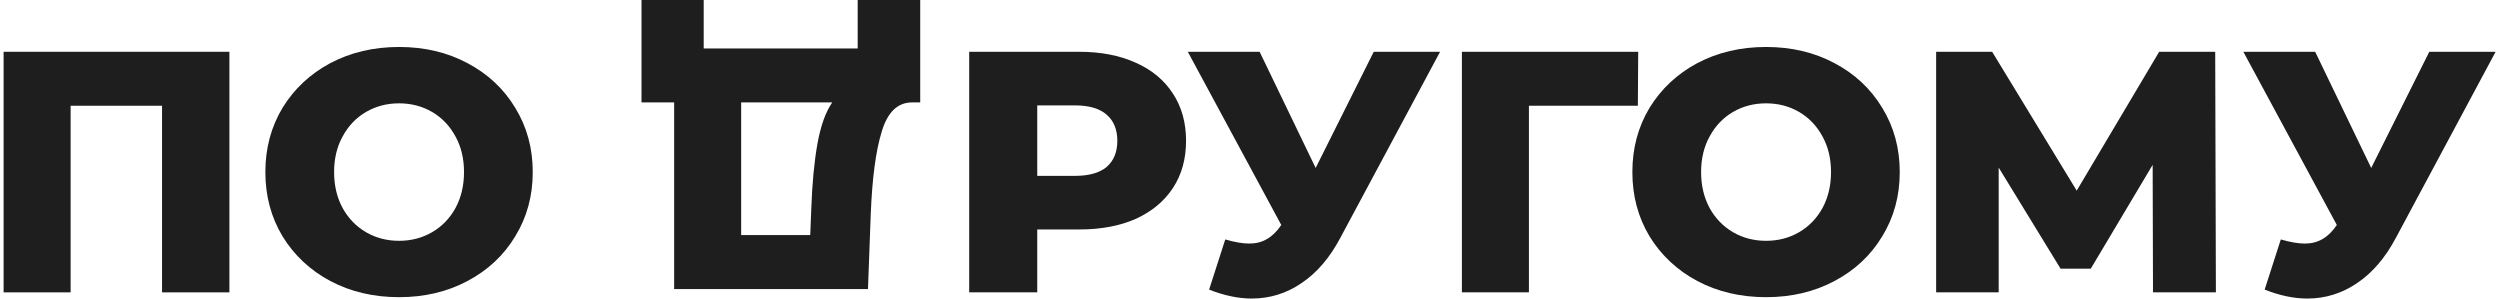 <?xml version="1.0" encoding="UTF-8"?> <svg xmlns="http://www.w3.org/2000/svg" width="451" height="54" viewBox="0 0 451 54" fill="none"><path d="M41.384 9.342V52.742H29.232V19.076H12.74V52.742H0.65V9.342H41.384Z" fill="#1E1E1E"></path><path d="M71.99 53.61C67.402 53.61 63.268 52.639 59.59 50.696C55.952 48.753 53.08 46.067 50.972 42.636C48.905 39.205 47.872 35.341 47.872 31.042C47.872 26.743 48.905 22.879 50.972 19.448C53.08 16.017 55.952 13.331 59.59 11.388C63.268 9.445 67.402 8.474 71.99 8.474C76.578 8.474 80.69 9.445 84.328 11.388C88.006 13.331 90.879 16.017 92.946 19.448C95.054 22.879 96.108 26.743 96.108 31.042C96.108 35.341 95.054 39.205 92.946 42.636C90.879 46.067 88.006 48.753 84.328 50.696C80.69 52.639 76.578 53.61 71.99 53.61ZM71.99 43.442C74.18 43.442 76.164 42.925 77.942 41.892C79.719 40.859 81.124 39.412 82.158 37.552C83.191 35.651 83.708 33.481 83.708 31.042C83.708 28.603 83.191 26.454 82.158 24.594C81.124 22.693 79.719 21.225 77.942 20.192C76.164 19.159 74.18 18.642 71.99 18.642C69.799 18.642 67.815 19.159 66.038 20.192C64.26 21.225 62.855 22.693 61.822 24.594C60.788 26.454 60.272 28.603 60.272 31.042C60.272 33.481 60.788 35.651 61.822 37.552C62.855 39.412 64.26 40.859 66.038 41.892C67.815 42.925 69.799 43.442 71.99 43.442Z" fill="#1E1E1E"></path><path d="M194.683 9.342C198.61 9.342 202.02 10.003 204.913 11.326C207.807 12.607 210.039 14.467 211.609 16.906C213.18 19.303 213.965 22.135 213.965 25.4C213.965 28.665 213.18 31.497 211.609 33.894C210.039 36.291 207.807 38.151 204.913 39.474C202.02 40.755 198.61 41.396 194.683 41.396H187.119V52.742H174.843V9.342H194.683ZM193.939 31.724C196.461 31.724 198.362 31.187 199.643 30.112C200.925 28.996 201.565 27.425 201.565 25.4C201.565 23.375 200.925 21.804 199.643 20.688C198.362 19.572 196.461 19.014 193.939 19.014H187.119V31.724H193.939Z" fill="#1E1E1E"></path><path d="M259.788 9.342L241.808 42.884C239.907 46.48 237.572 49.208 234.802 51.068C232.074 52.928 229.078 53.858 225.812 53.858C223.415 53.858 220.852 53.321 218.124 52.246L221.038 43.194C222.733 43.69 224.18 43.938 225.378 43.938C226.577 43.938 227.631 43.669 228.54 43.132C229.491 42.595 230.359 41.747 231.144 40.59L214.28 9.342H227.238L237.344 30.298L247.822 9.342H259.788Z" fill="#1E1E1E"></path><path d="M295.47 19.076H275.816V52.742H263.726V9.342H295.532L295.47 19.076Z" fill="#1E1E1E"></path><path d="M318.597 53.61C314.009 53.61 309.876 52.639 306.197 50.696C302.56 48.753 299.687 46.067 297.579 42.636C295.512 39.205 294.479 35.341 294.479 31.042C294.479 26.743 295.512 22.879 297.579 19.448C299.687 16.017 302.56 13.331 306.197 11.388C309.876 9.445 314.009 8.474 318.597 8.474C323.185 8.474 327.298 9.445 330.935 11.388C334.614 13.331 337.486 16.017 339.553 19.448C341.661 22.879 342.715 26.743 342.715 31.042C342.715 35.341 341.661 39.205 339.553 42.636C337.486 46.067 334.614 48.753 330.935 50.696C327.298 52.639 323.185 53.61 318.597 53.61ZM318.597 43.442C320.788 43.442 322.772 42.925 324.549 41.892C326.327 40.859 327.732 39.412 328.765 37.552C329.798 35.651 330.315 33.481 330.315 31.042C330.315 28.603 329.798 26.454 328.765 24.594C327.732 22.693 326.327 21.225 324.549 20.192C322.772 19.159 320.788 18.642 318.597 18.642C316.406 18.642 314.423 19.159 312.645 20.192C310.868 21.225 309.462 22.693 308.429 24.594C307.396 26.454 306.879 28.603 306.879 31.042C306.879 33.481 307.396 35.651 308.429 37.552C309.462 39.412 310.868 40.859 312.645 41.892C314.423 42.925 316.406 43.442 318.597 43.442Z" fill="#1E1E1E"></path><path d="M388.401 52.742L388.339 29.74L377.179 48.464H371.723L360.563 30.236V52.742H349.279V9.342H359.385L374.637 34.39L389.517 9.342H399.623L399.747 52.742H388.401Z" fill="#1E1E1E"></path><path d="M450.208 9.342L432.228 42.884C430.327 46.48 427.991 49.208 425.222 51.068C422.494 52.928 419.497 53.858 416.232 53.858C413.835 53.858 411.272 53.321 408.544 52.246L411.458 43.194C413.153 43.69 414.599 43.938 415.798 43.938C416.997 43.938 418.051 43.669 418.96 43.132C419.911 42.595 420.779 41.747 421.564 40.59L404.7 9.342H417.658L427.764 30.298L438.242 9.342H450.208Z" fill="#1E1E1E"></path><path d="M115.726 18.476V0H126.948V8.742H154.724V0H166.008V18.476H164.458C161.895 18.517 160.097 20.274 159.064 23.746C157.989 27.218 157.328 32.219 157.08 38.75L156.584 52.142H121.616V18.476H115.726ZM146.354 37.696C146.519 33.067 146.891 29.14 147.47 25.916C148.049 22.692 148.937 20.212 150.136 18.476H133.706V42.408H146.168L146.354 37.696Z" fill="#1E1E1E"></path></svg> 
